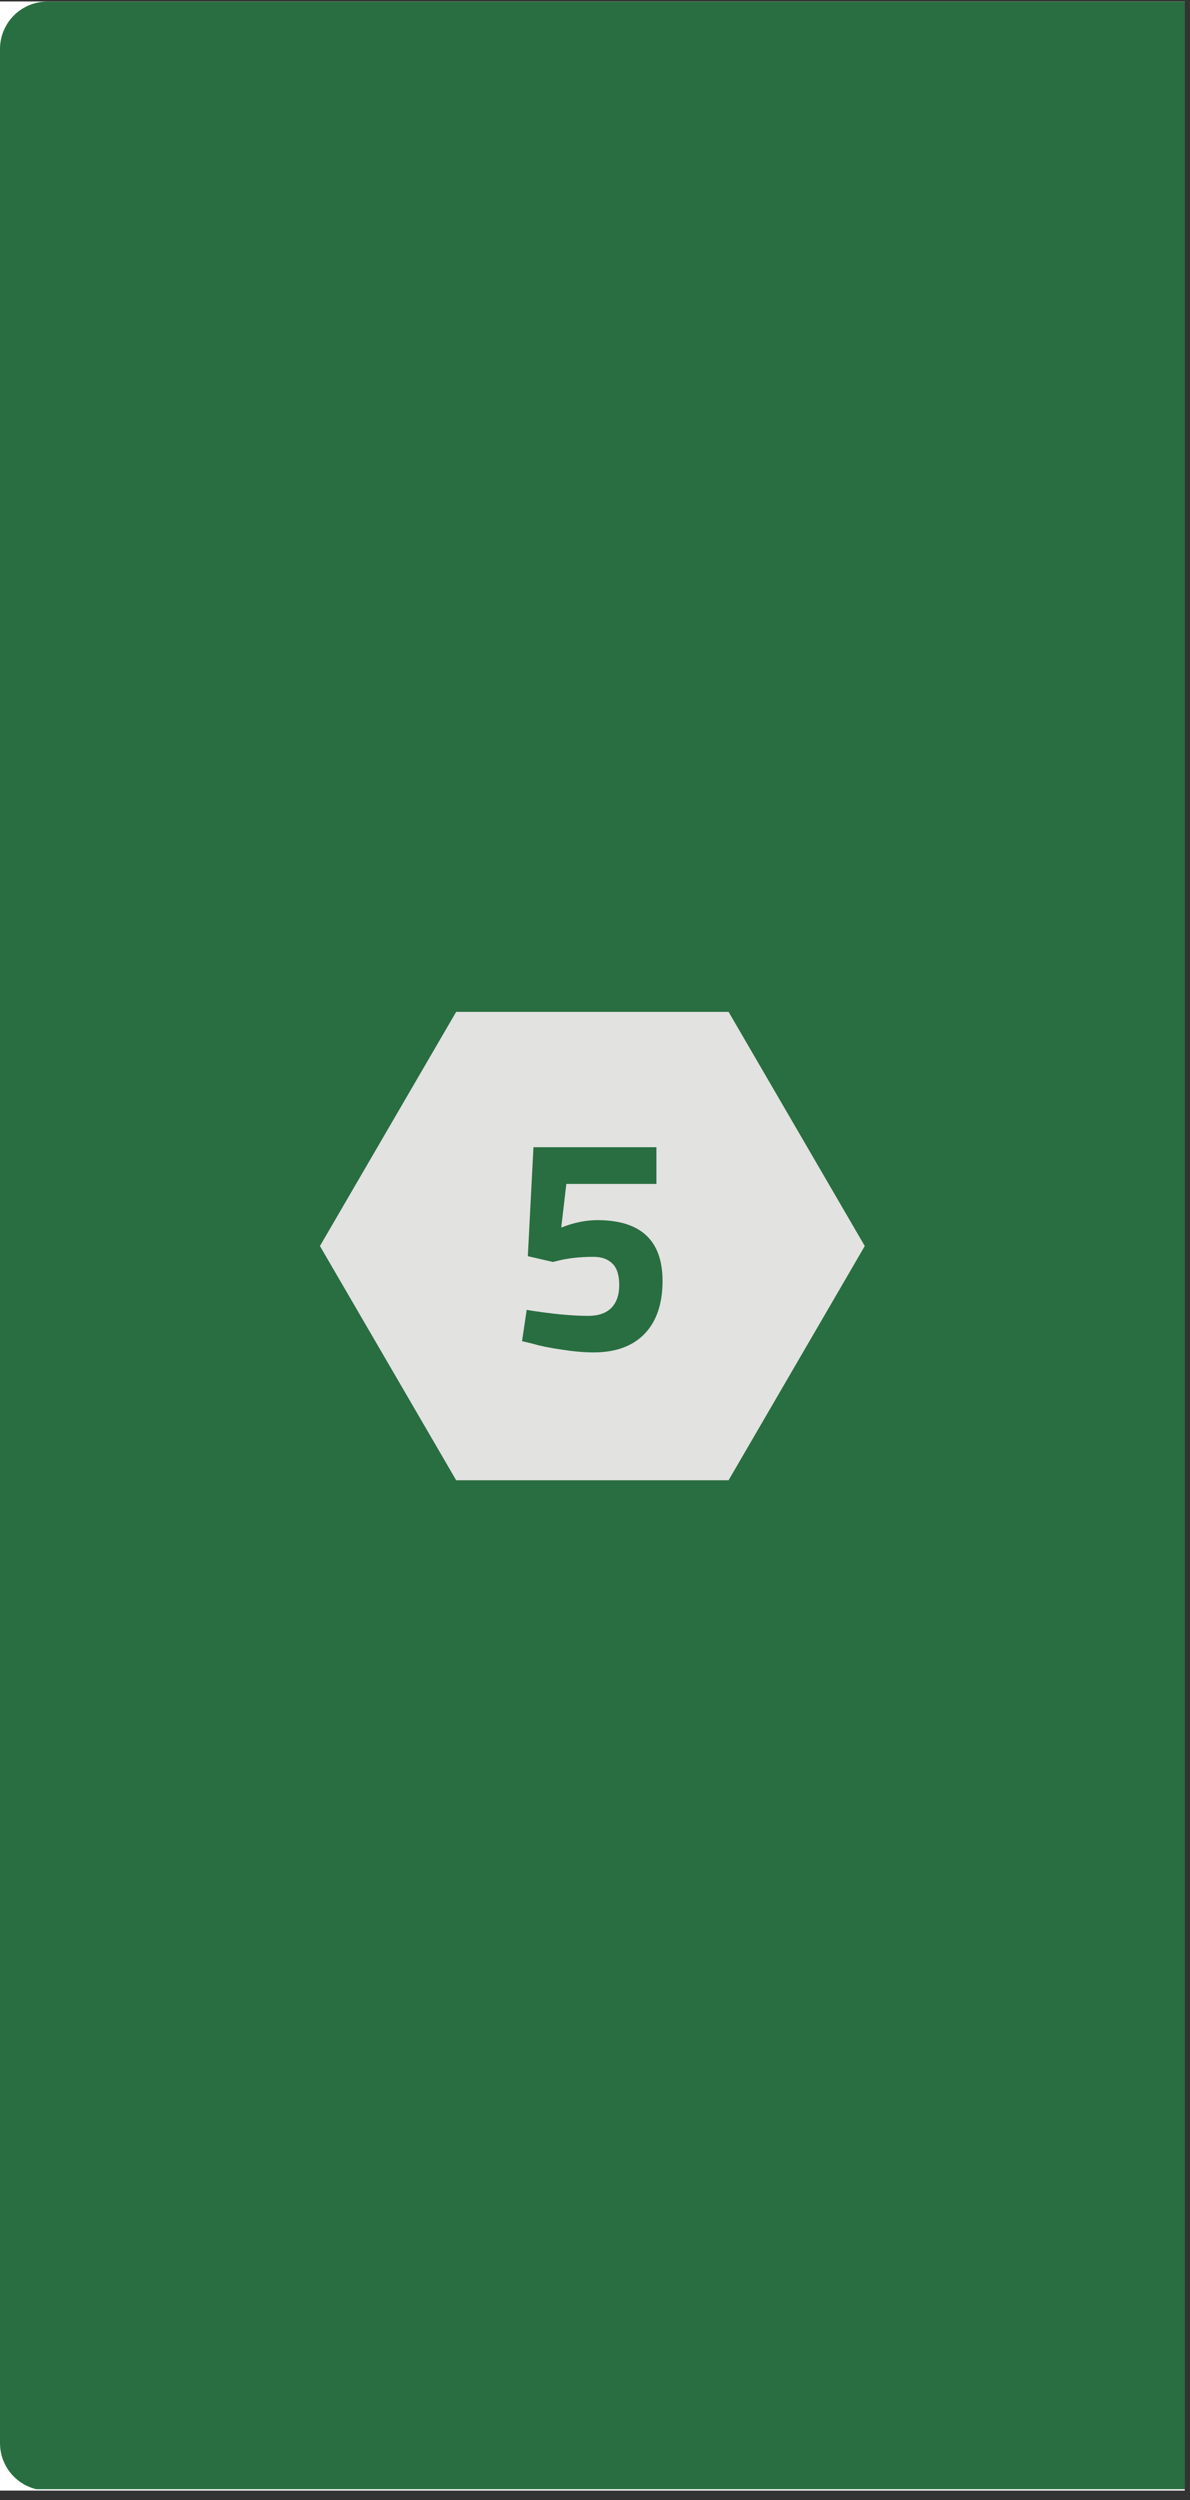 <svg xmlns="http://www.w3.org/2000/svg" xmlns:xlink="http://www.w3.org/1999/xlink" width="150" zoomAndPan="magnify" viewBox="0 0 112.5 236.25" height="315" preserveAspectRatio="xMidYMid meet" version="1.0"><rect x="0" y="0" width="112.5" height="236.25" fill="#333333" stroke="none"/><defs><g/><clipPath id="58e77b6e71"><path d="M 0 0.148 L 112.004 0.148 L 112.004 235.355 L 0 235.355 Z M 0 0.148 " clip-rule="nonzero"/></clipPath><clipPath id="dd54bad0ed"><path d="M 0 0.148 L 112.004 0.148 L 112.004 235.355 L 0 235.355 Z M 0 0.148 " clip-rule="nonzero"/></clipPath><clipPath id="fa426d87e4"><path d="M 4.48 0.148 L 119.605 0.148 C 120.793 0.148 121.934 0.621 122.773 1.461 C 123.613 2.301 124.086 3.441 124.086 4.629 L 124.086 230.875 C 124.086 232.062 123.613 233.203 122.773 234.043 C 121.934 234.883 120.793 235.355 119.605 235.355 L 4.48 235.355 C 3.293 235.355 2.152 234.883 1.312 234.043 C 0.473 233.203 0 232.062 0 230.875 L 0 4.629 C 0 3.441 0.473 2.301 1.312 1.461 C 2.152 0.621 3.293 0.148 4.48 0.148 Z M 4.48 0.148 " clip-rule="nonzero"/></clipPath><clipPath id="c3821a3c27"><path d="M 30.246 95.621 L 81.773 95.621 L 81.773 139.883 L 30.246 139.883 Z M 30.246 95.621 " clip-rule="nonzero"/></clipPath><clipPath id="9c5dfb8f3d"><path d="M 81.754 117.75 L 68.879 139.883 L 43.125 139.883 L 30.246 117.75 L 43.125 95.621 L 68.879 95.621 Z M 81.754 117.75 " clip-rule="nonzero"/></clipPath></defs><g clip-path="url(#58e77b6e71)"><path fill="#ffffff" d="M 0 0.148 L 112.004 0.148 L 112.004 235.355 L 0 235.355 Z M 0 0.148 " fill-opacity="1" fill-rule="nonzero"/><path fill="#ffffff" d="M 0 0.148 L 112.004 0.148 L 112.004 235.355 L 0 235.355 Z M 0 0.148 " fill-opacity="1" fill-rule="nonzero"/></g><g clip-path="url(#dd54bad0ed)"><g clip-path="url(#fa426d87e4)"><path fill="#286e40" d="M 0 0.148 L 124.086 0.148 L 124.086 235.23 L 0 235.23 Z M 0 0.148 " fill-opacity="1" fill-rule="nonzero"/></g></g><g clip-path="url(#c3821a3c27)"><g clip-path="url(#9c5dfb8f3d)"><path fill="#e2e2e0" d="M 30.246 95.621 L 81.773 95.621 L 81.773 139.883 L 30.246 139.883 Z M 30.246 95.621 " fill-opacity="1" fill-rule="nonzero"/></g></g><g fill="#286e40" fill-opacity="1"><g transform="translate(47.916, 127.459)"><g><path d="M 14.141 -19.047 L 14.141 -15.578 L 5.625 -15.578 L 5.141 -11.453 C 6.328 -11.922 7.461 -12.156 8.547 -12.156 C 12.66 -12.156 14.719 -10.238 14.719 -6.406 C 14.719 -4.25 14.148 -2.582 13.016 -1.406 C 11.879 -0.238 10.273 0.344 8.203 0.344 C 7.316 0.344 6.305 0.254 5.172 0.078 C 4.047 -0.086 3.148 -0.27 2.484 -0.469 L 1.438 -0.719 L 1.875 -3.672 C 4.207 -3.297 6.148 -3.109 7.703 -3.109 C 8.648 -3.109 9.375 -3.359 9.875 -3.859 C 10.375 -4.367 10.625 -5.086 10.625 -6.016 C 10.625 -6.953 10.41 -7.629 9.984 -8.047 C 9.555 -8.473 8.961 -8.688 8.203 -8.688 C 6.91 -8.688 5.773 -8.562 4.797 -8.312 L 4.359 -8.203 L 1.984 -8.75 L 2.516 -19.047 Z M 14.141 -19.047 "/></g></g></g></svg>